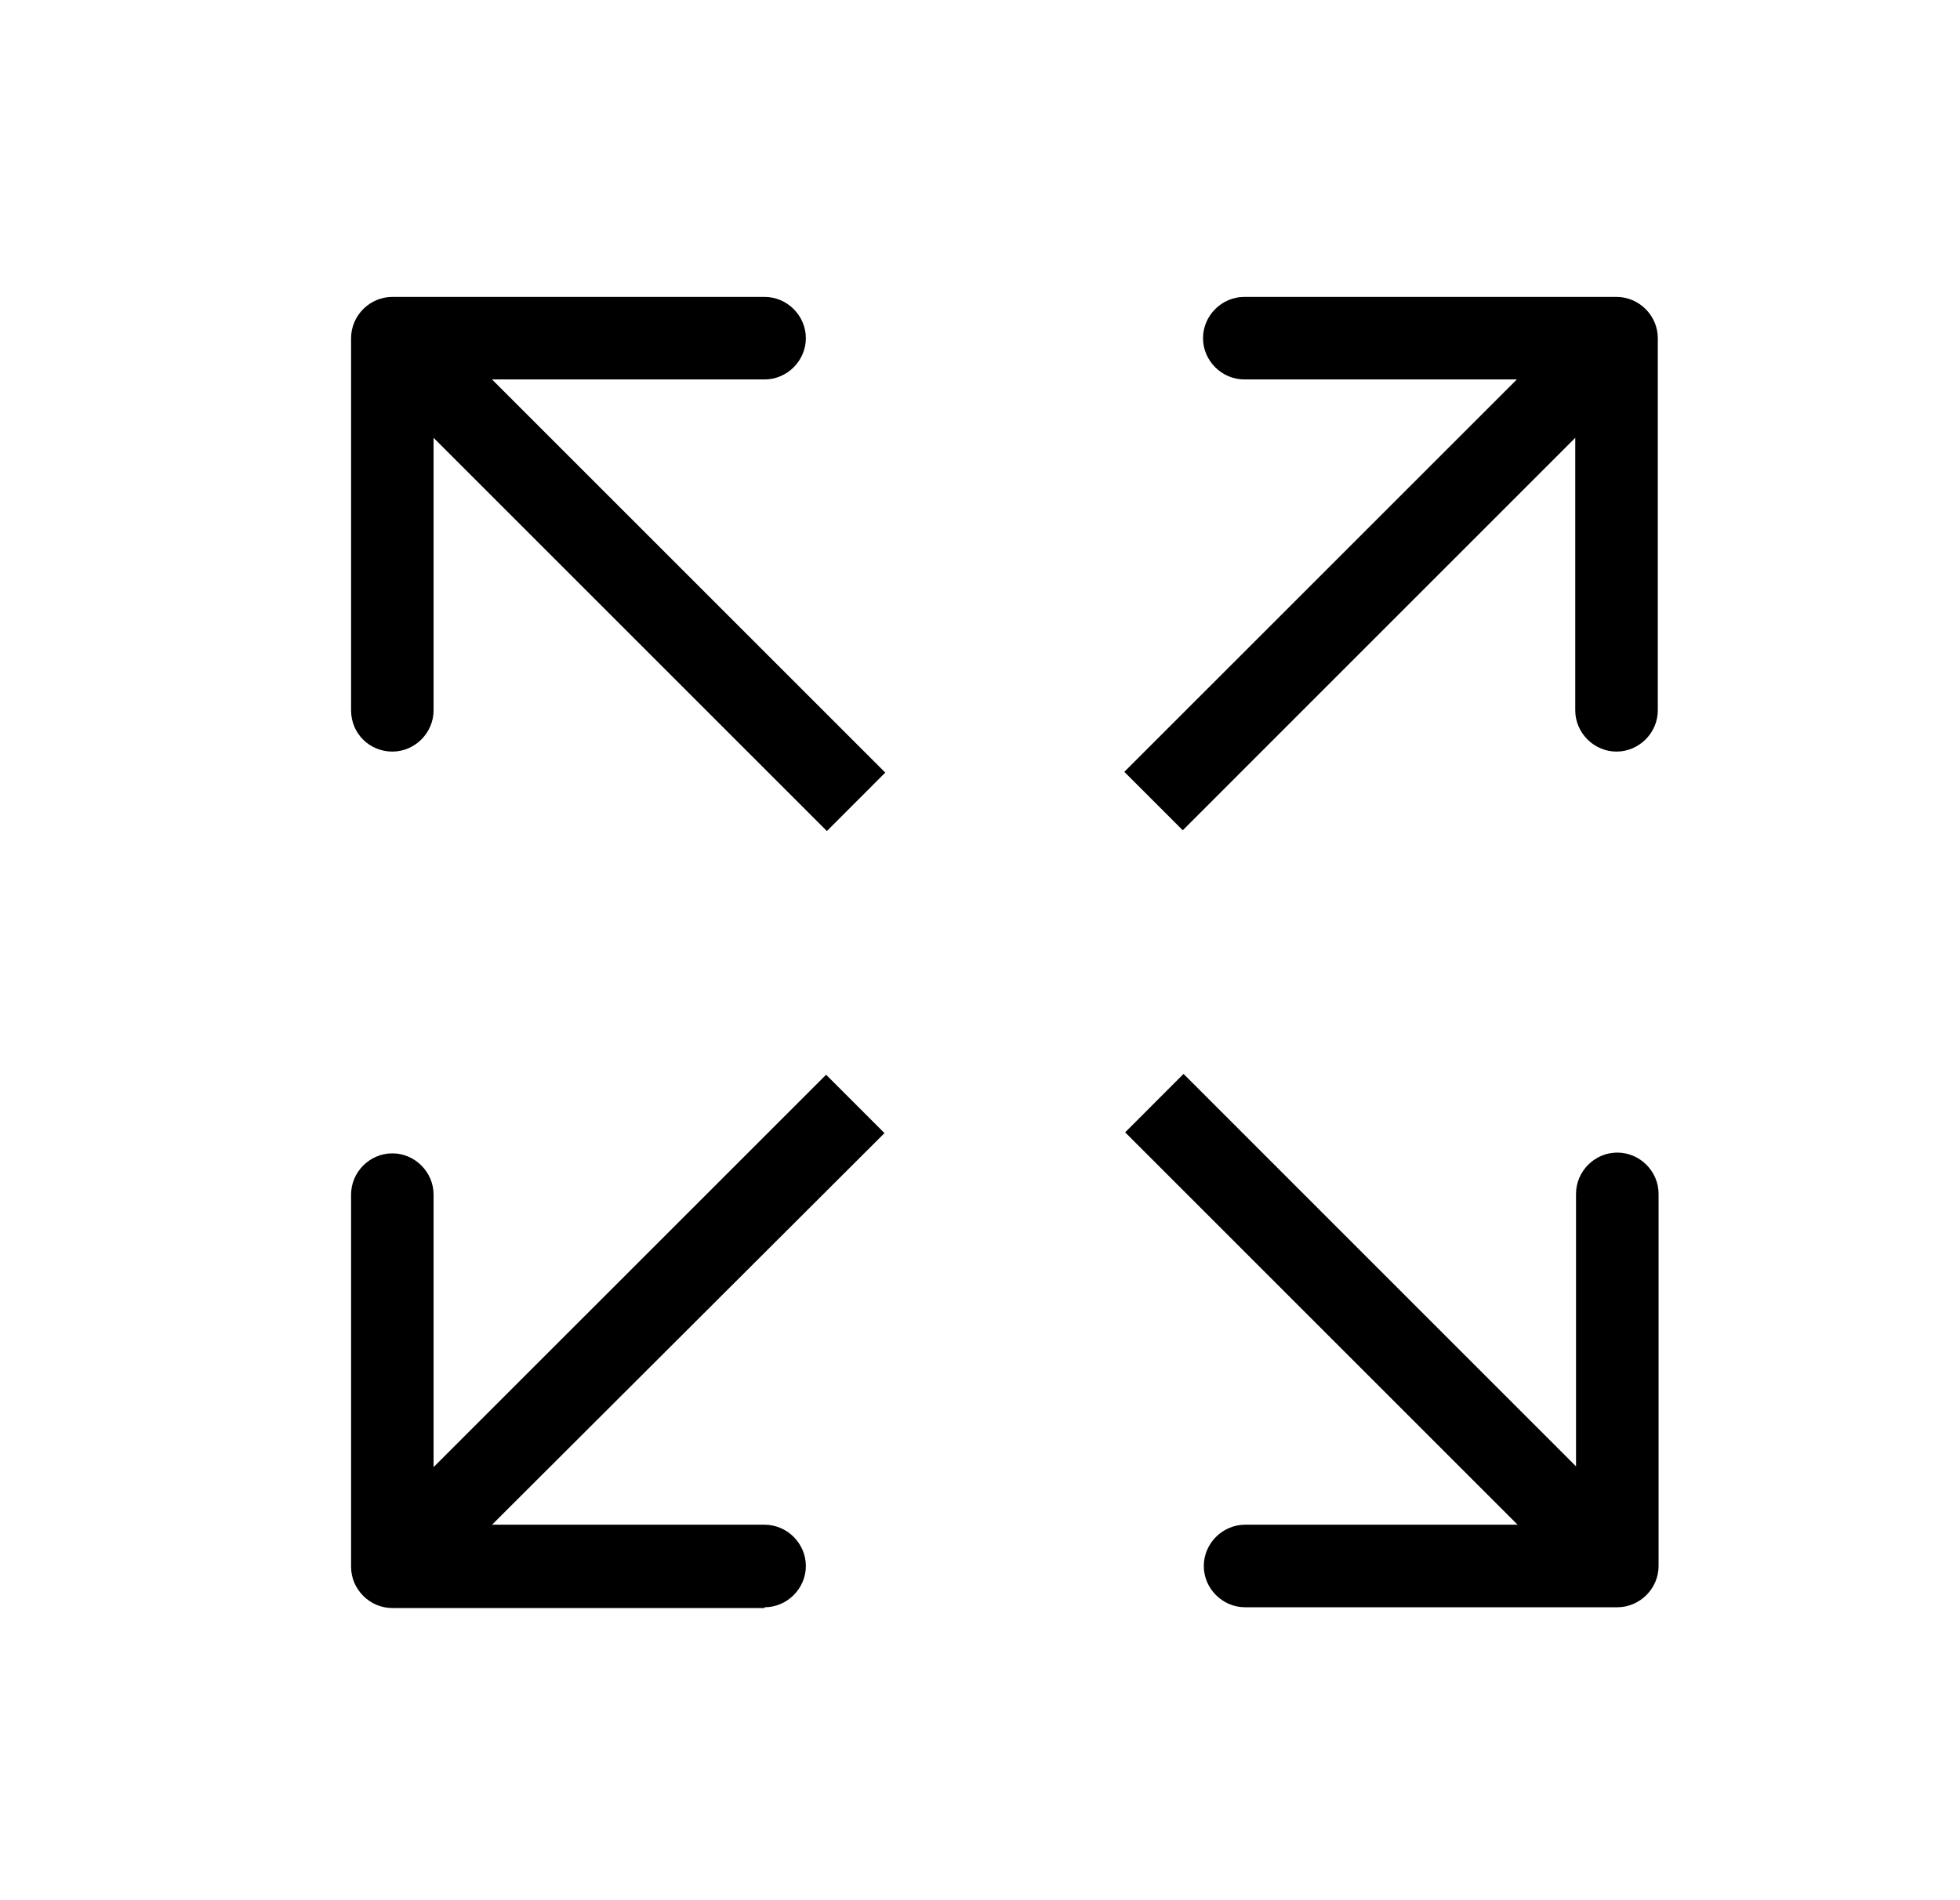 <?xml version="1.0" encoding="UTF-8"?> <svg xmlns="http://www.w3.org/2000/svg" width="33" height="32" viewBox="0 0 33 32" fill="none"><path fill-rule="evenodd" clip-rule="evenodd" d="M5.911 5.695V11.962C5.911 12.356 6.225 12.657 6.606 12.657C6.986 12.657 7.3 12.342 7.3 11.962V7.373L13.922 13.995L14.905 13.011L8.284 6.39H12.873C13.253 6.39 13.568 6.075 13.568 5.695C13.568 5.315 13.253 5 12.873 5H6.606C6.225 5 5.911 5.315 5.911 5.695ZM6.606 27.08H12.873V27.067C13.253 27.067 13.568 26.752 13.568 26.372C13.568 25.992 13.253 25.677 12.873 25.677H8.284L14.892 19.082L13.909 18.099L7.3 24.707V20.118C7.3 19.738 6.986 19.423 6.606 19.423C6.225 19.423 5.911 19.738 5.911 20.118V26.385C5.911 26.765 6.225 27.08 6.606 27.08ZM27.925 20.105V26.372C27.925 26.752 27.61 27.067 27.23 27.067H20.963C20.583 27.067 20.268 26.752 20.268 26.372C20.268 25.992 20.583 25.677 20.963 25.677H25.552L18.944 19.069L19.927 18.085L26.535 24.694V20.105C26.535 19.724 26.85 19.41 27.23 19.41C27.61 19.41 27.925 19.724 27.925 20.105ZM27.217 5H20.95C20.57 5 20.255 5.315 20.255 5.695C20.255 6.075 20.57 6.39 20.95 6.39H25.539L18.93 12.998L19.914 13.982L26.522 7.373V11.962C26.522 12.342 26.837 12.657 27.217 12.657C27.597 12.657 27.912 12.342 27.912 11.962V5.695C27.912 5.315 27.597 5 27.217 5Z" fill="black"></path></svg> 